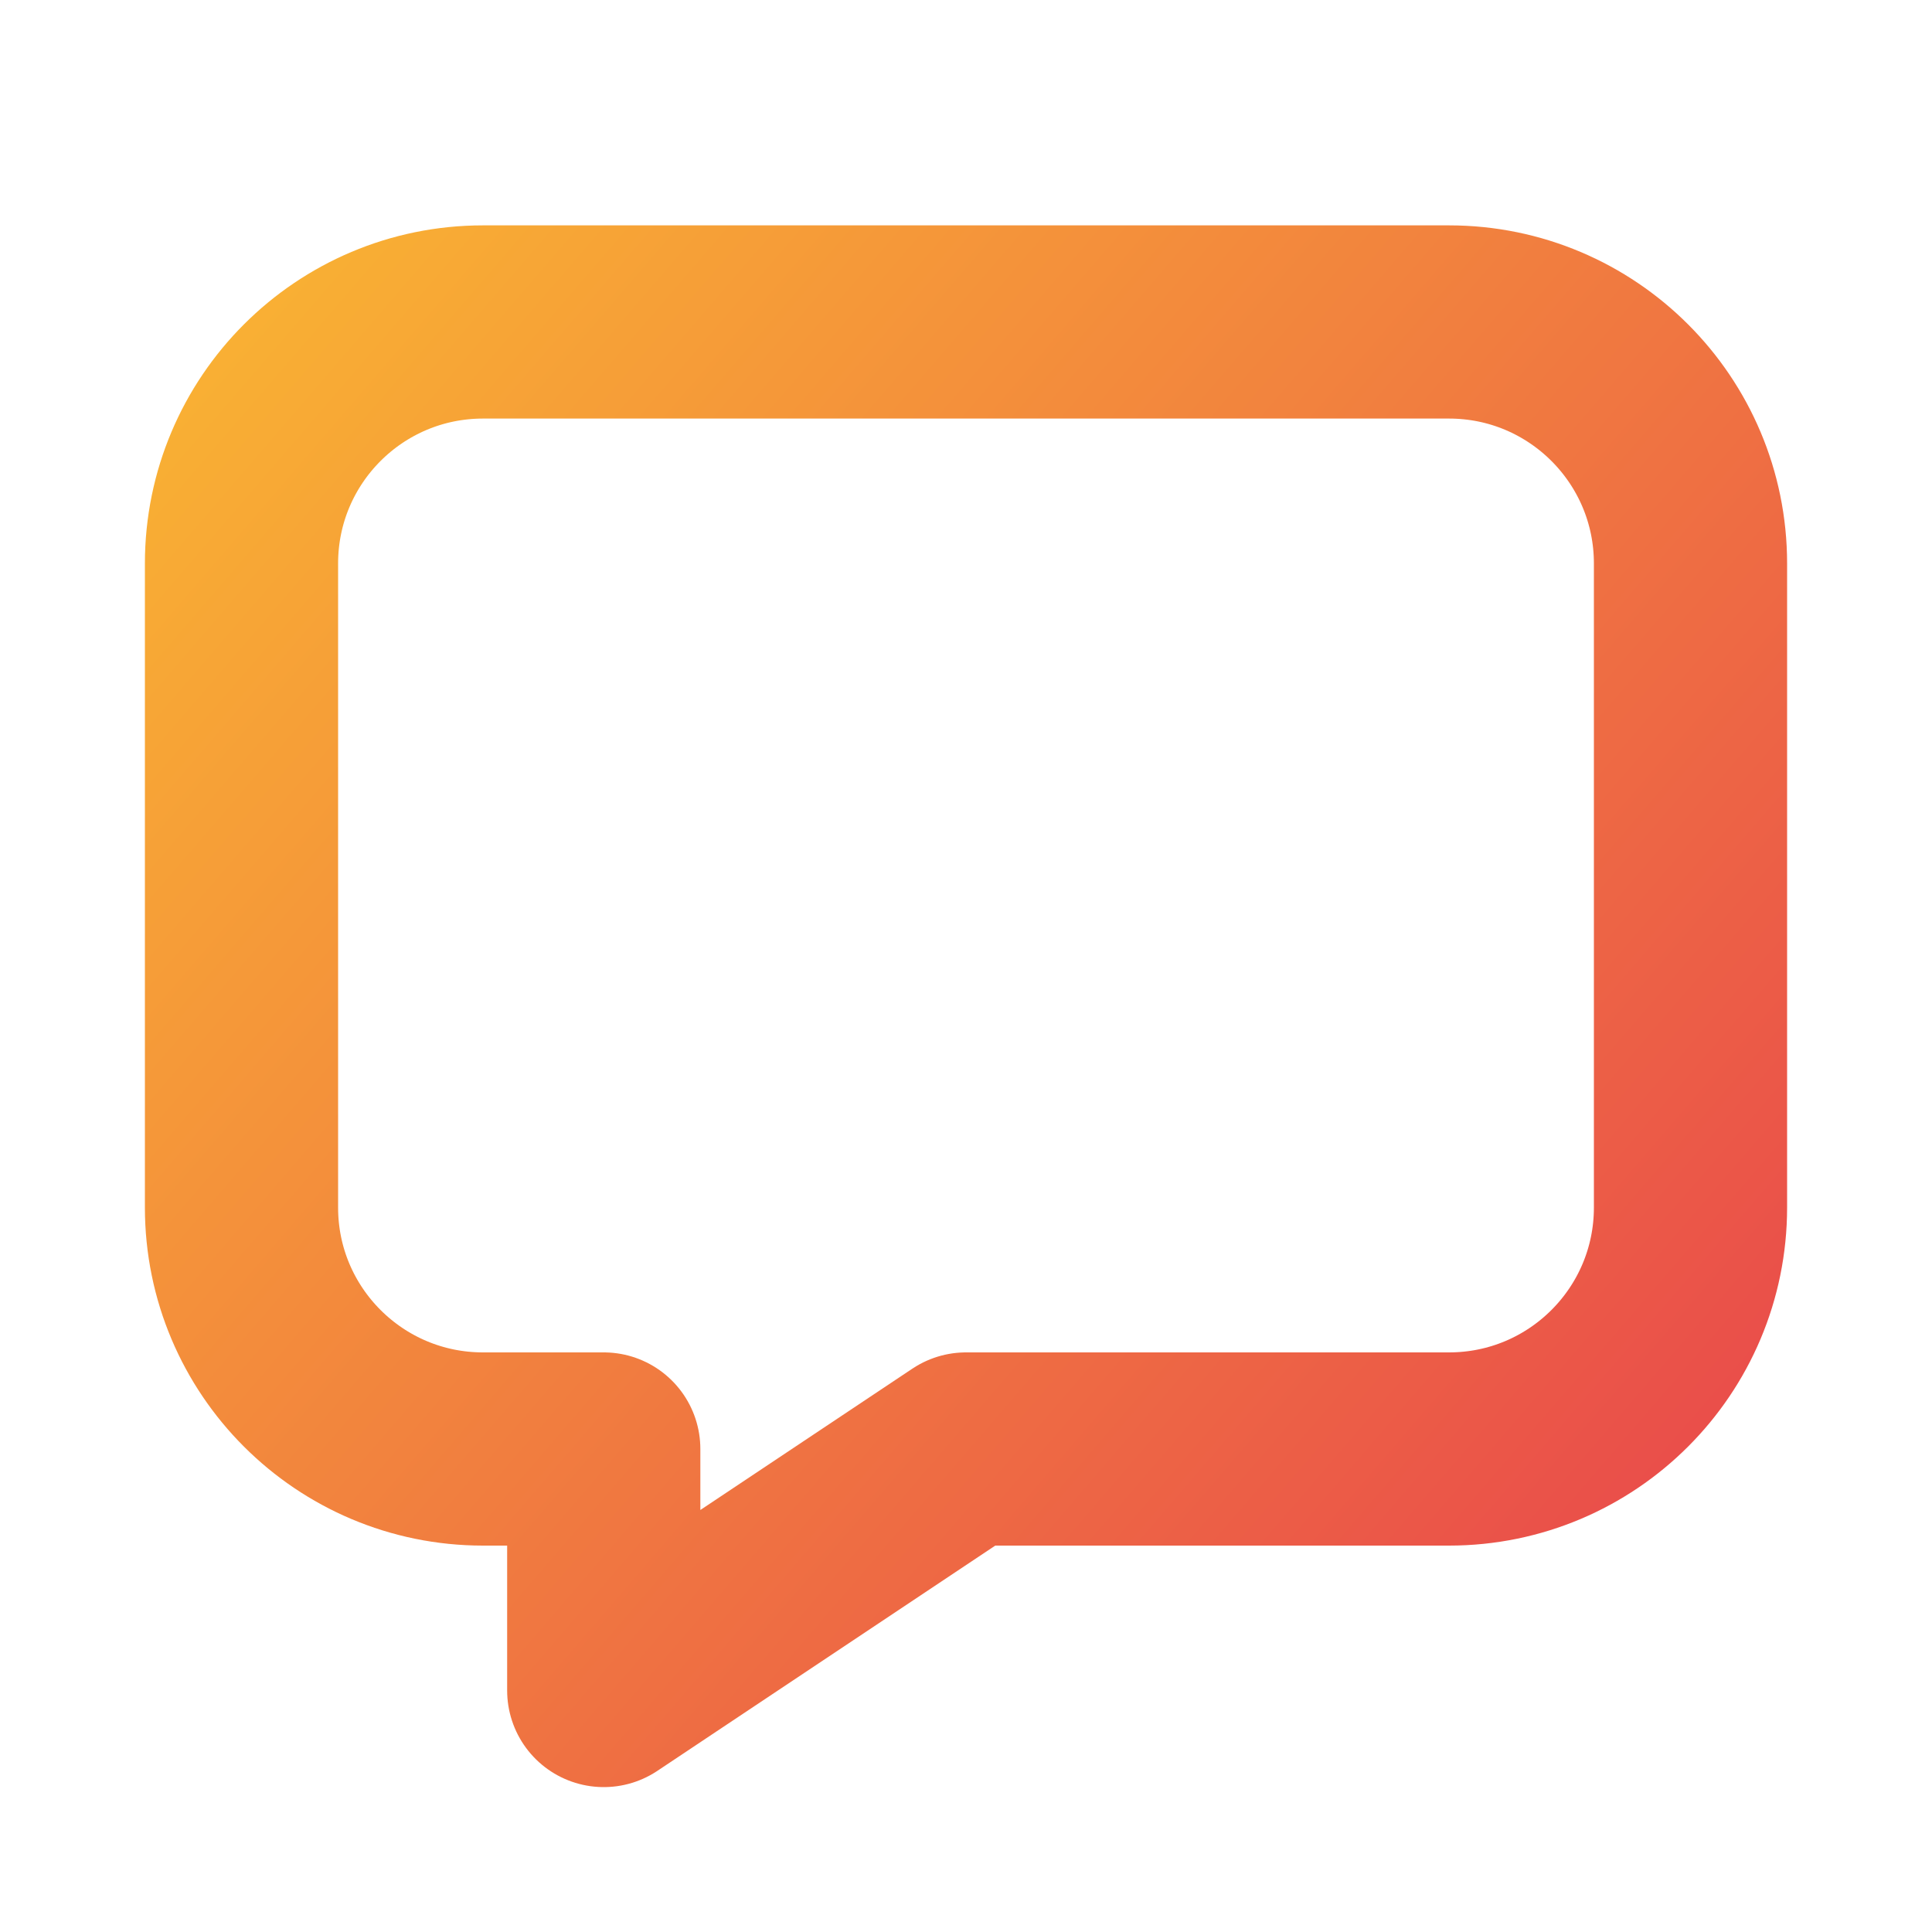 <svg width="20" height="20" viewBox="0 0 20 20" fill="none" xmlns="http://www.w3.org/2000/svg">
<path fill-rule="evenodd" clip-rule="evenodd" d="M10 15H15C16.381 15 17.5 13.881 17.5 12.5V5.833C17.5 4.452 16.381 3.333 15 3.333H5C3.619 3.333 2.5 4.452 2.5 5.833V12.5C2.5 13.881 3.619 15 5 15H6.25V17.5L10 15Z" stroke="url(#paint0_linear)" stroke-width="2" stroke-linecap="round" stroke-linejoin="round"/>
<defs>
<linearGradient id="paint0_linear" x1="0.5" y1="5" x2="22" y2="23.5" gradientUnits="userSpaceOnUse">
<stop stop-color="#F9B233"/>
<stop offset="0.715" stop-color="#E94A4B"/>
<stop offset="1" stop-color="#E94A4B"/>
</linearGradient>
</defs>
</svg>
